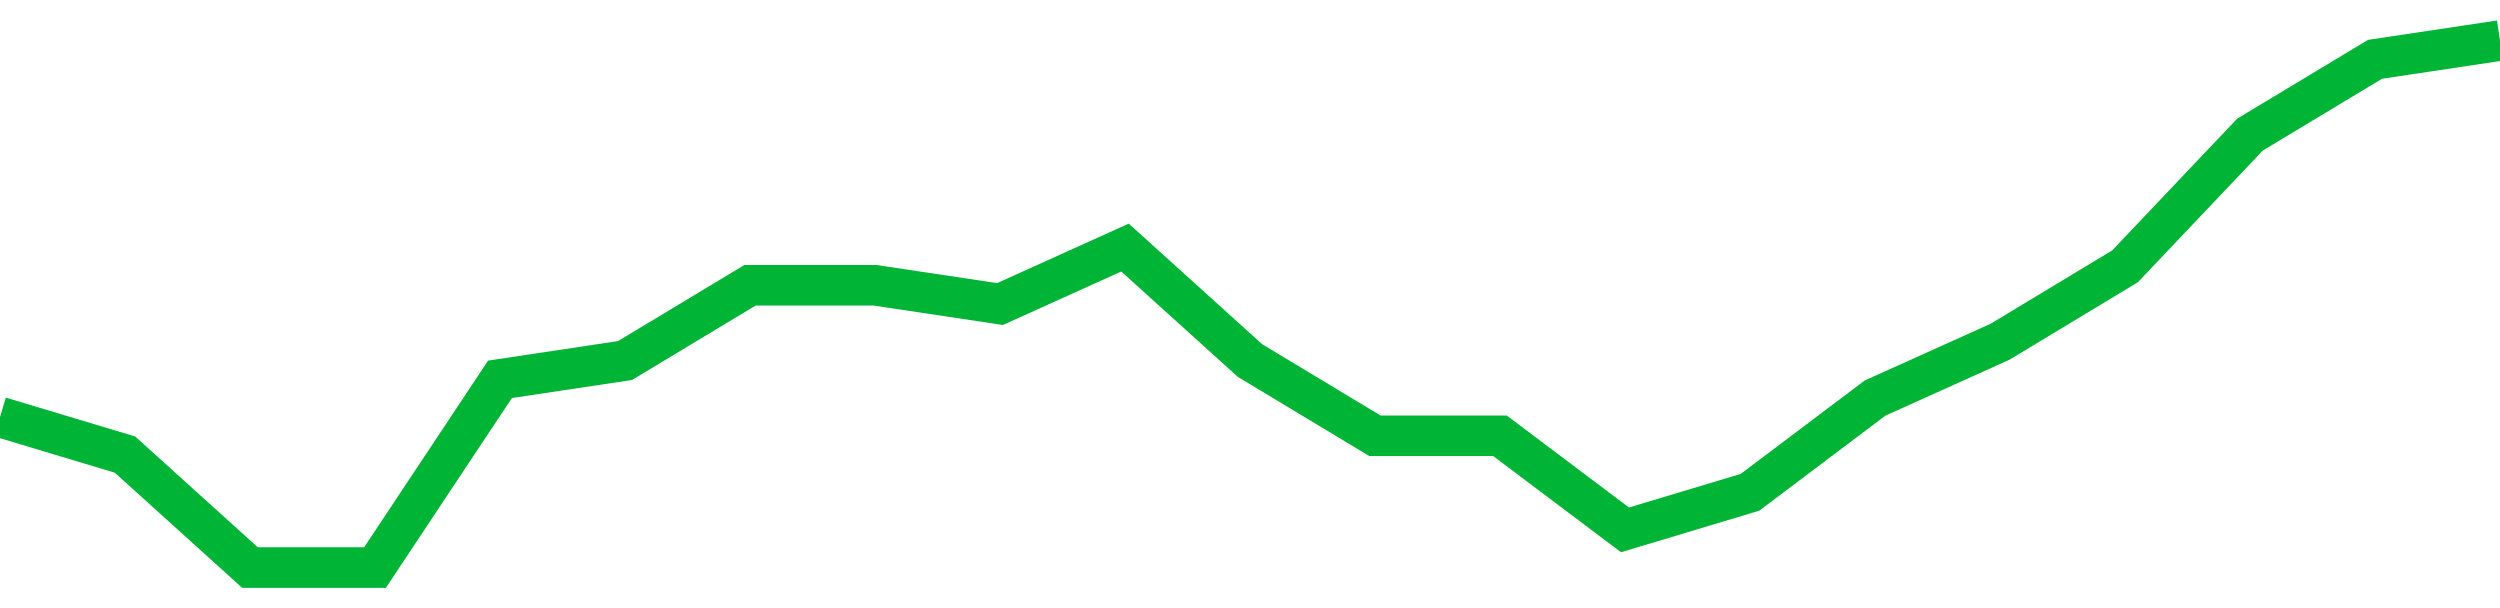 <!-- Generated with https://github.com/jxxe/sparkline/ --><svg viewBox="0 0 185 45" class="sparkline" xmlns="http://www.w3.org/2000/svg"><path class="sparkline--fill" d="M 0 30.86 L 0 30.86 L 9.25 33.64 L 18.5 42 L 27.75 42 L 37 28.07 L 46.25 26.68 L 55.5 21.11 L 64.75 21.11 L 74 22.5 L 83.25 18.32 L 92.5 26.68 L 101.75 32.25 L 111 32.25 L 120.25 39.21 L 129.5 36.43 L 138.75 29.46 L 148 25.29 L 157.25 19.71 L 166.5 9.96 L 175.75 4.39 L 185 3 V 45 L 0 45 Z" stroke="none" fill="none" ></path><path class="sparkline--line" d="M 0 30.86 L 0 30.86 L 9.25 33.64 L 18.5 42 L 27.75 42 L 37 28.07 L 46.25 26.68 L 55.5 21.11 L 64.75 21.11 L 74 22.5 L 83.25 18.32 L 92.5 26.68 L 101.75 32.25 L 111 32.25 L 120.25 39.21 L 129.5 36.43 L 138.75 29.46 L 148 25.29 L 157.25 19.71 L 166.5 9.96 L 175.75 4.39 L 185 3" fill="none" stroke-width="3" stroke="#00B436" ></path></svg>